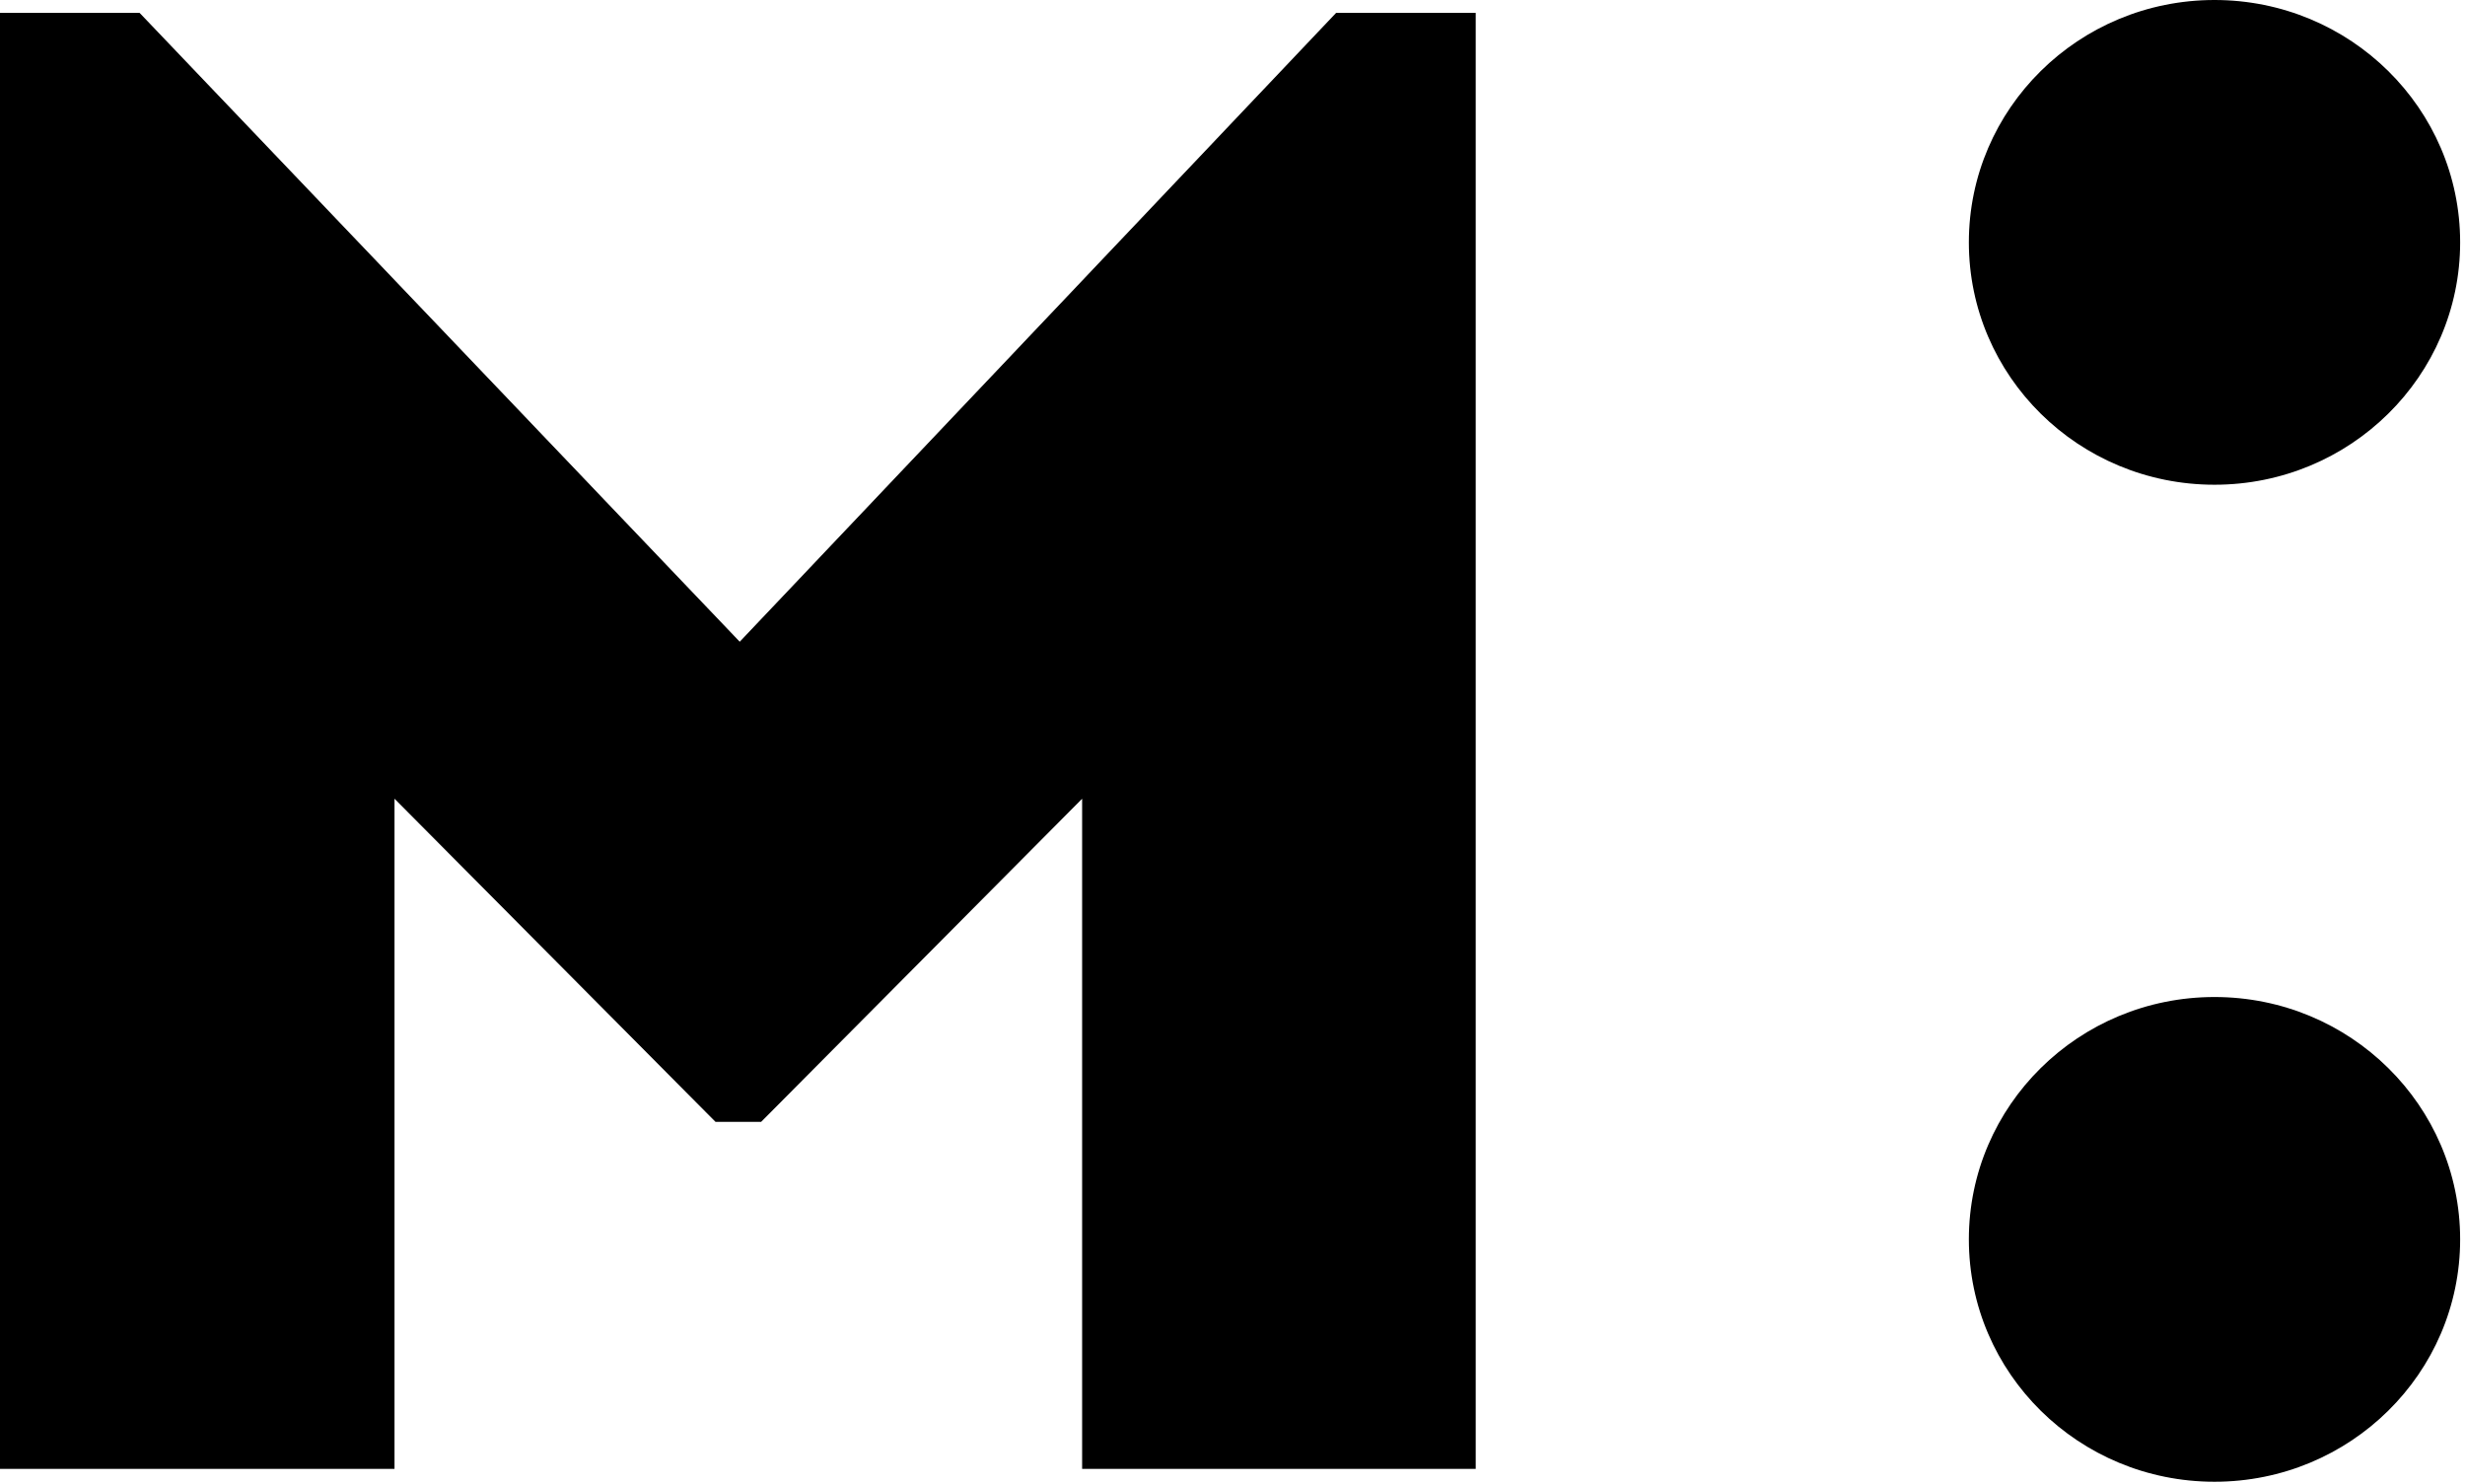 <?xml version="1.0" encoding="UTF-8"?> <svg xmlns="http://www.w3.org/2000/svg" width="201" height="121" viewBox="0 0 201 121" fill="none"> <path d="M60.318 52.325L108.951 1.048H120.332V119.771H88.238V65.126L62.063 91.475H58.345L32.169 65.126V119.771H0V1.048H11.381L60.318 52.325Z" fill="black
"></path> <path d="M180.574 120.819C191.636 120.819 200.604 111.971 200.604 101.057C200.604 90.142 191.636 81.294 180.574 81.294C169.511 81.294 160.544 90.142 160.544 101.057C160.544 111.971 169.511 120.819 180.574 120.819Z" fill="black"></path> <path d="M180.574 39.524C191.636 39.524 200.604 30.676 200.604 19.762C200.604 8.848 191.636 0 180.574 0C169.511 0 160.544 8.848 160.544 19.762C160.544 30.676 169.511 39.524 180.574 39.524Z" fill="black"></path> </svg>